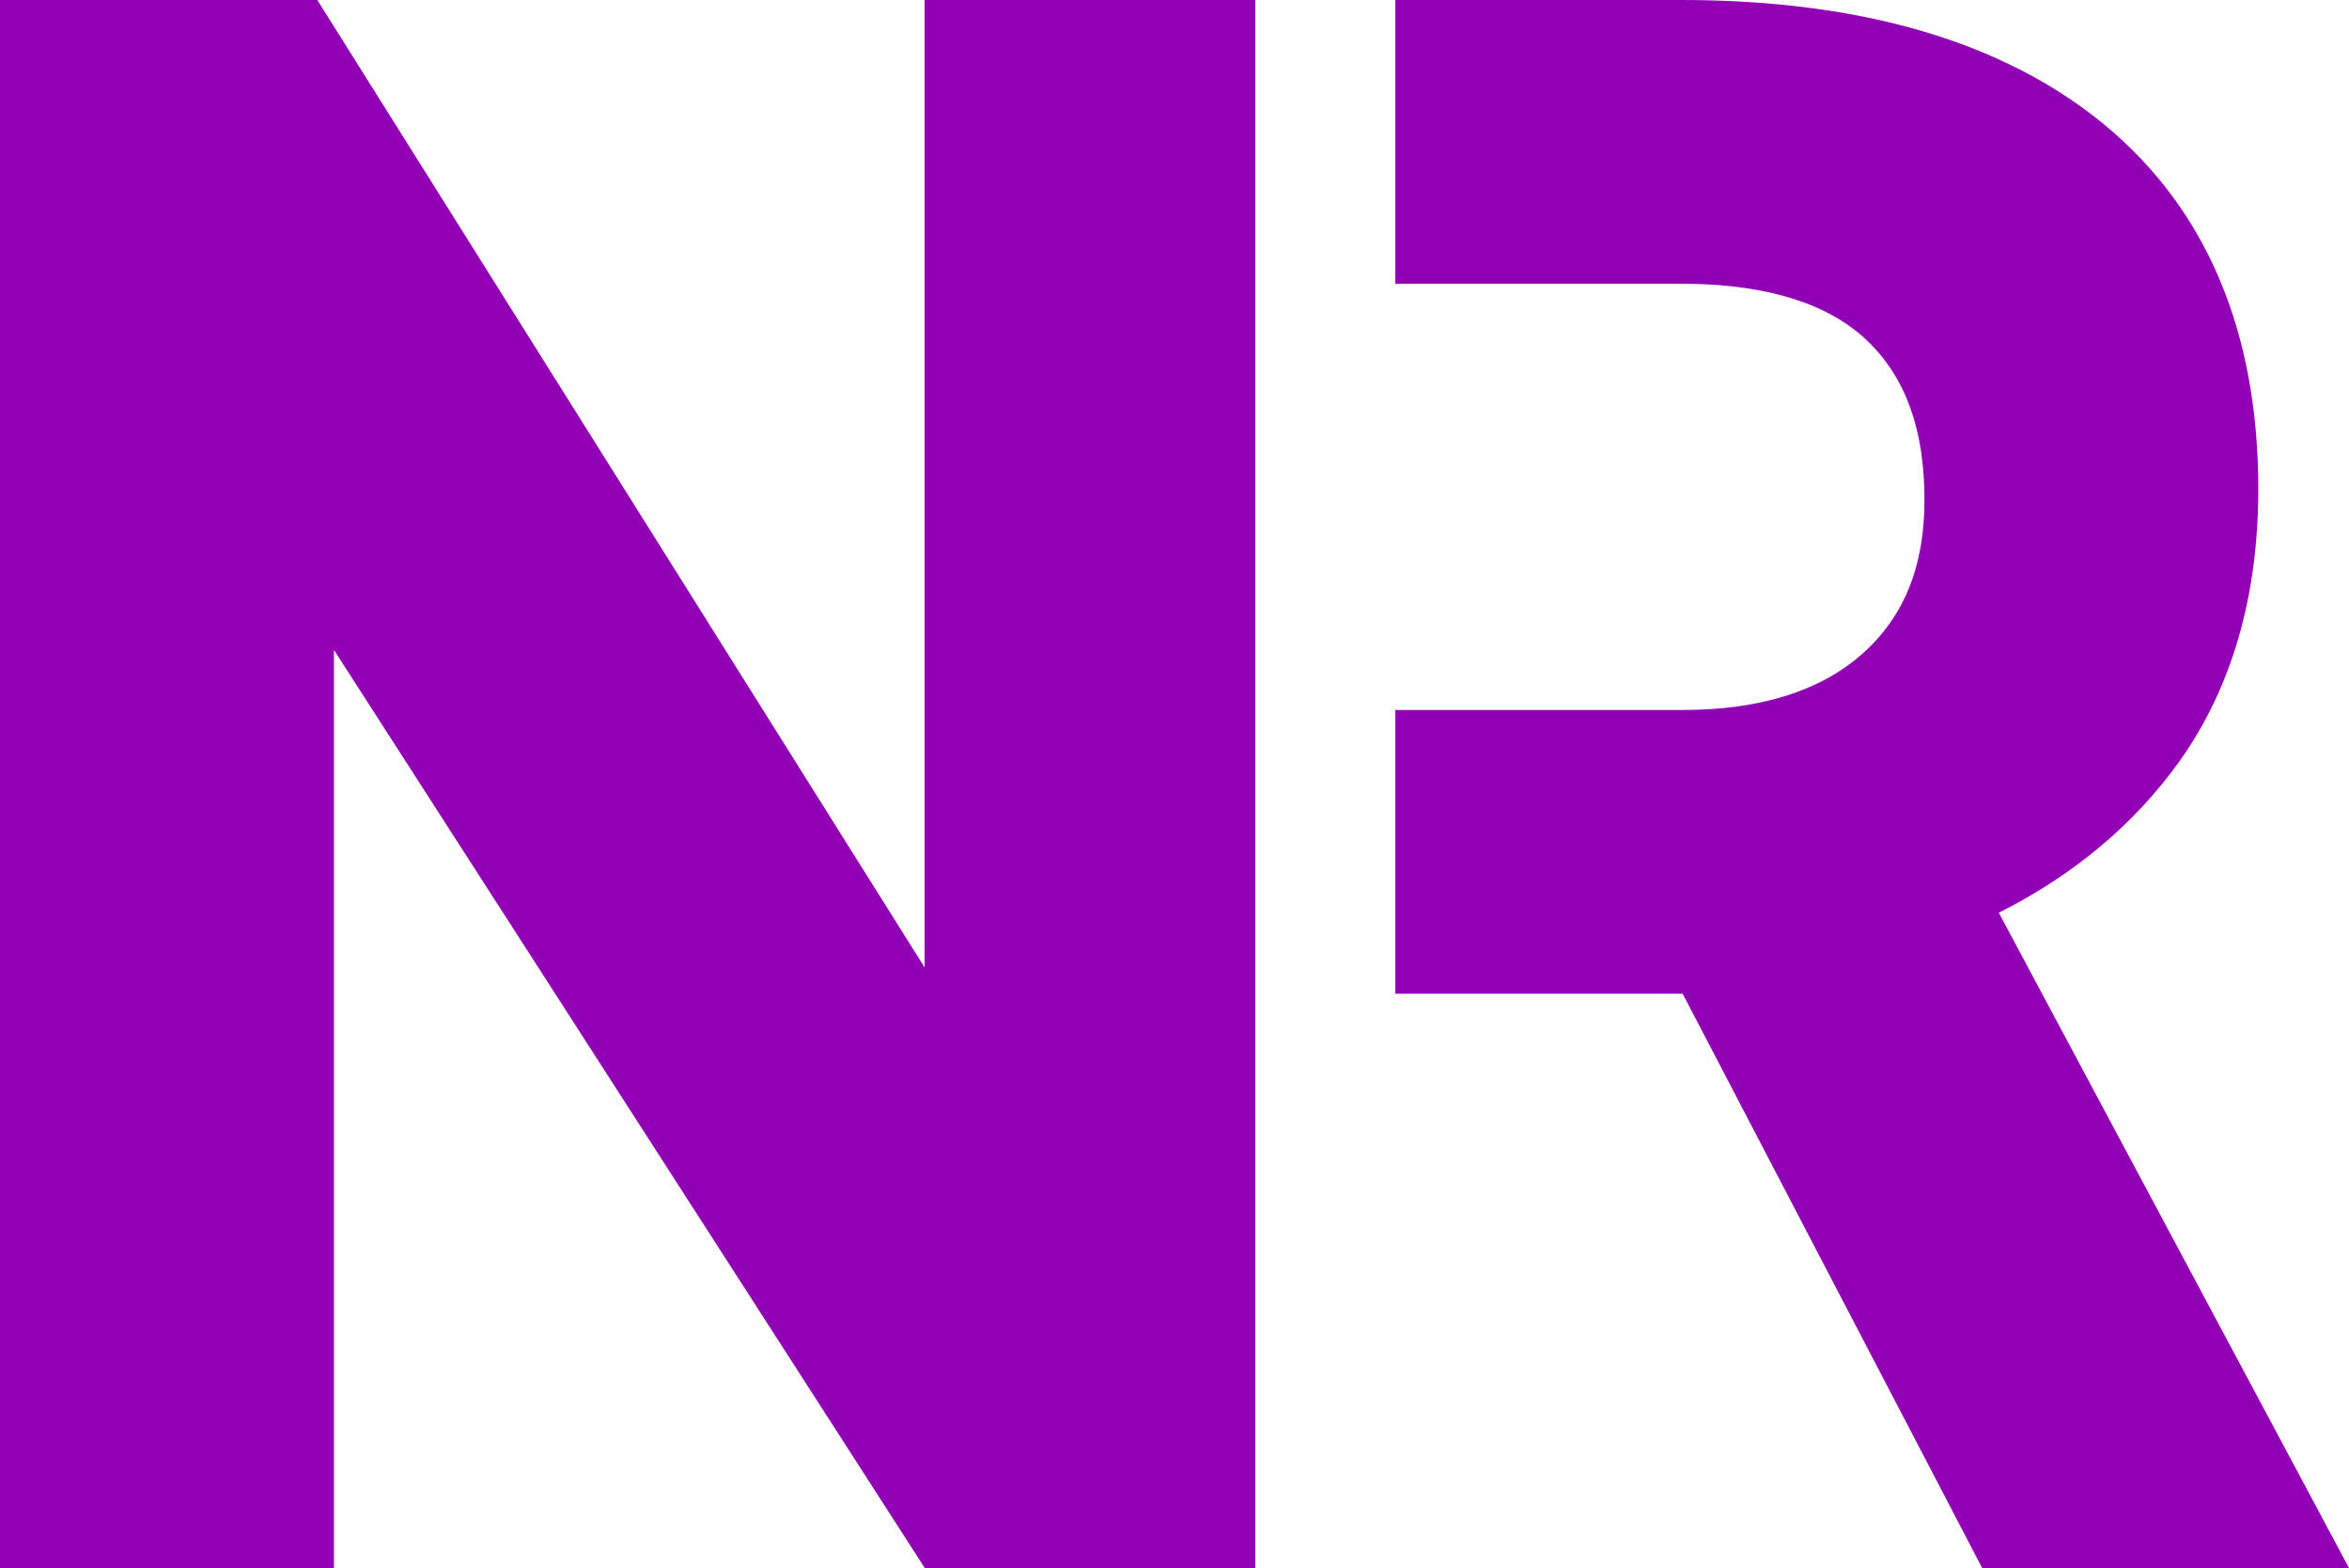 <?xml version="1.0" encoding="UTF-8"?><svg id="Layer_4" xmlns="http://www.w3.org/2000/svg" viewBox="0 0 189.29 126.37"><defs><style>.cls-1{fill:#9100b5;}</style></defs><polygon class="cls-1" points="101.16 126.37 74.56 126.37 74.52 126.37 26.91 52.38 26.91 126.37 0 126.37 0 0 25.57 0 74.51 77.97 74.51 0 101.16 0 101.16 126.37"/><path class="cls-1" d="M189.29,126.37h-29.56l-24.14-46.29h-23.15v-22.86h23.15c6.26,0,11.15-1.54,14.53-4.57,3.34-2.99,4.96-7.04,4.96-12.36,0-5.64-1.5-9.83-4.59-12.81-3.08-2.96-7.91-4.51-14.37-4.61h-23.68V0h23.06c14.53,0,25.99,3.38,34.07,10.04,8.24,6.81,12.41,16.69,12.41,29.38,0,8.66-2.15,16.06-6.38,21.97-3.62,5.05-8.5,9.14-14.53,12.17"/></svg>